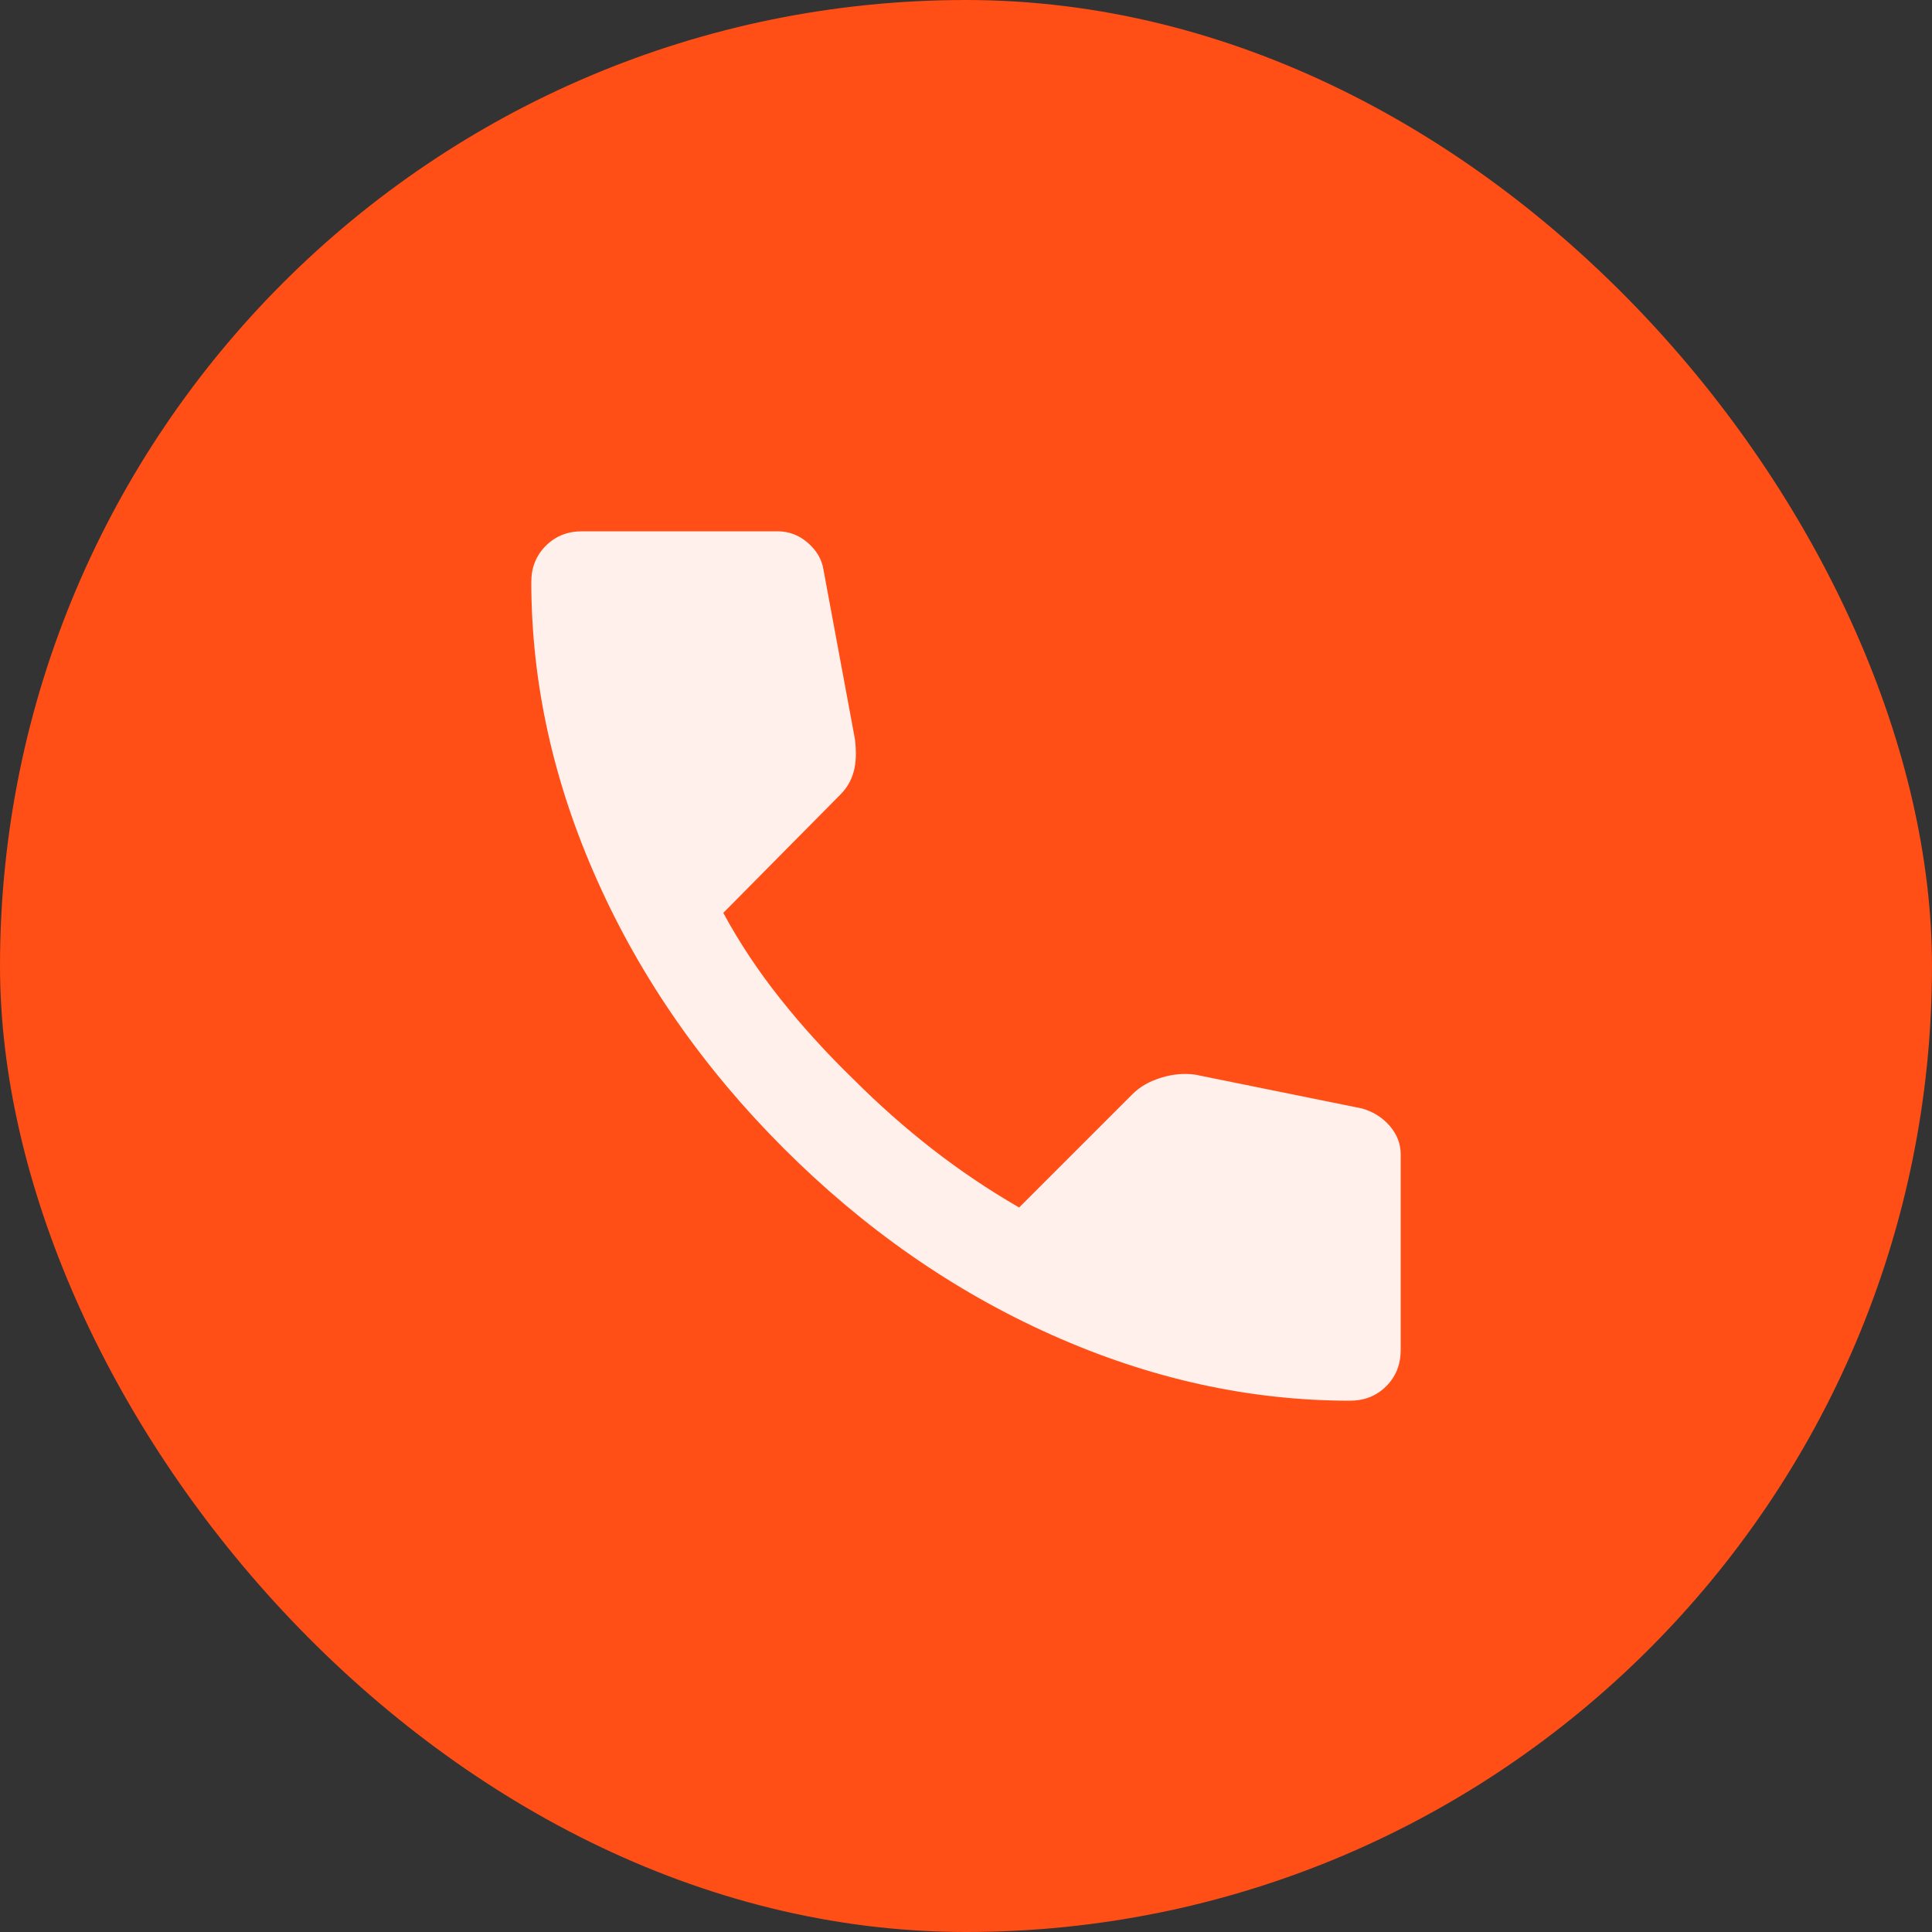 <svg width="40" height="40" viewBox="0 0 40 40" fill="none" xmlns="http://www.w3.org/2000/svg">
<rect x="0" y="0" width="40" height="40" fill="#333333" stroke="none"/>
<rect width="40" height="40" rx="20" fill="#FF4E16"/>
<path d="M27.95 29C25.867 29 23.808 28.546 21.775 27.638C19.742 26.73 17.892 25.442 16.225 23.775C14.558 22.108 13.271 20.258 12.363 18.225C11.455 16.192 11.001 14.134 11 12.05C11 11.75 11.1 11.5 11.3 11.3C11.5 11.1 11.75 11 12.05 11H16.1C16.333 11 16.542 11.079 16.725 11.238C16.908 11.397 17.017 11.584 17.05 11.8L17.7 15.3C17.733 15.567 17.725 15.792 17.675 15.975C17.625 16.158 17.533 16.317 17.4 16.45L14.975 18.9C15.308 19.517 15.704 20.112 16.162 20.687C16.62 21.262 17.124 21.816 17.675 22.35C18.192 22.867 18.733 23.346 19.3 23.788C19.867 24.23 20.467 24.634 21.1 25L23.45 22.65C23.6 22.5 23.796 22.388 24.038 22.313C24.28 22.238 24.517 22.217 24.75 22.25L28.2 22.95C28.433 23.017 28.625 23.138 28.775 23.313C28.925 23.488 29 23.684 29 23.9V27.95C29 28.25 28.9 28.5 28.7 28.7C28.5 28.9 28.25 29 27.95 29Z" fill="#FFF0EB"/>
</svg>
